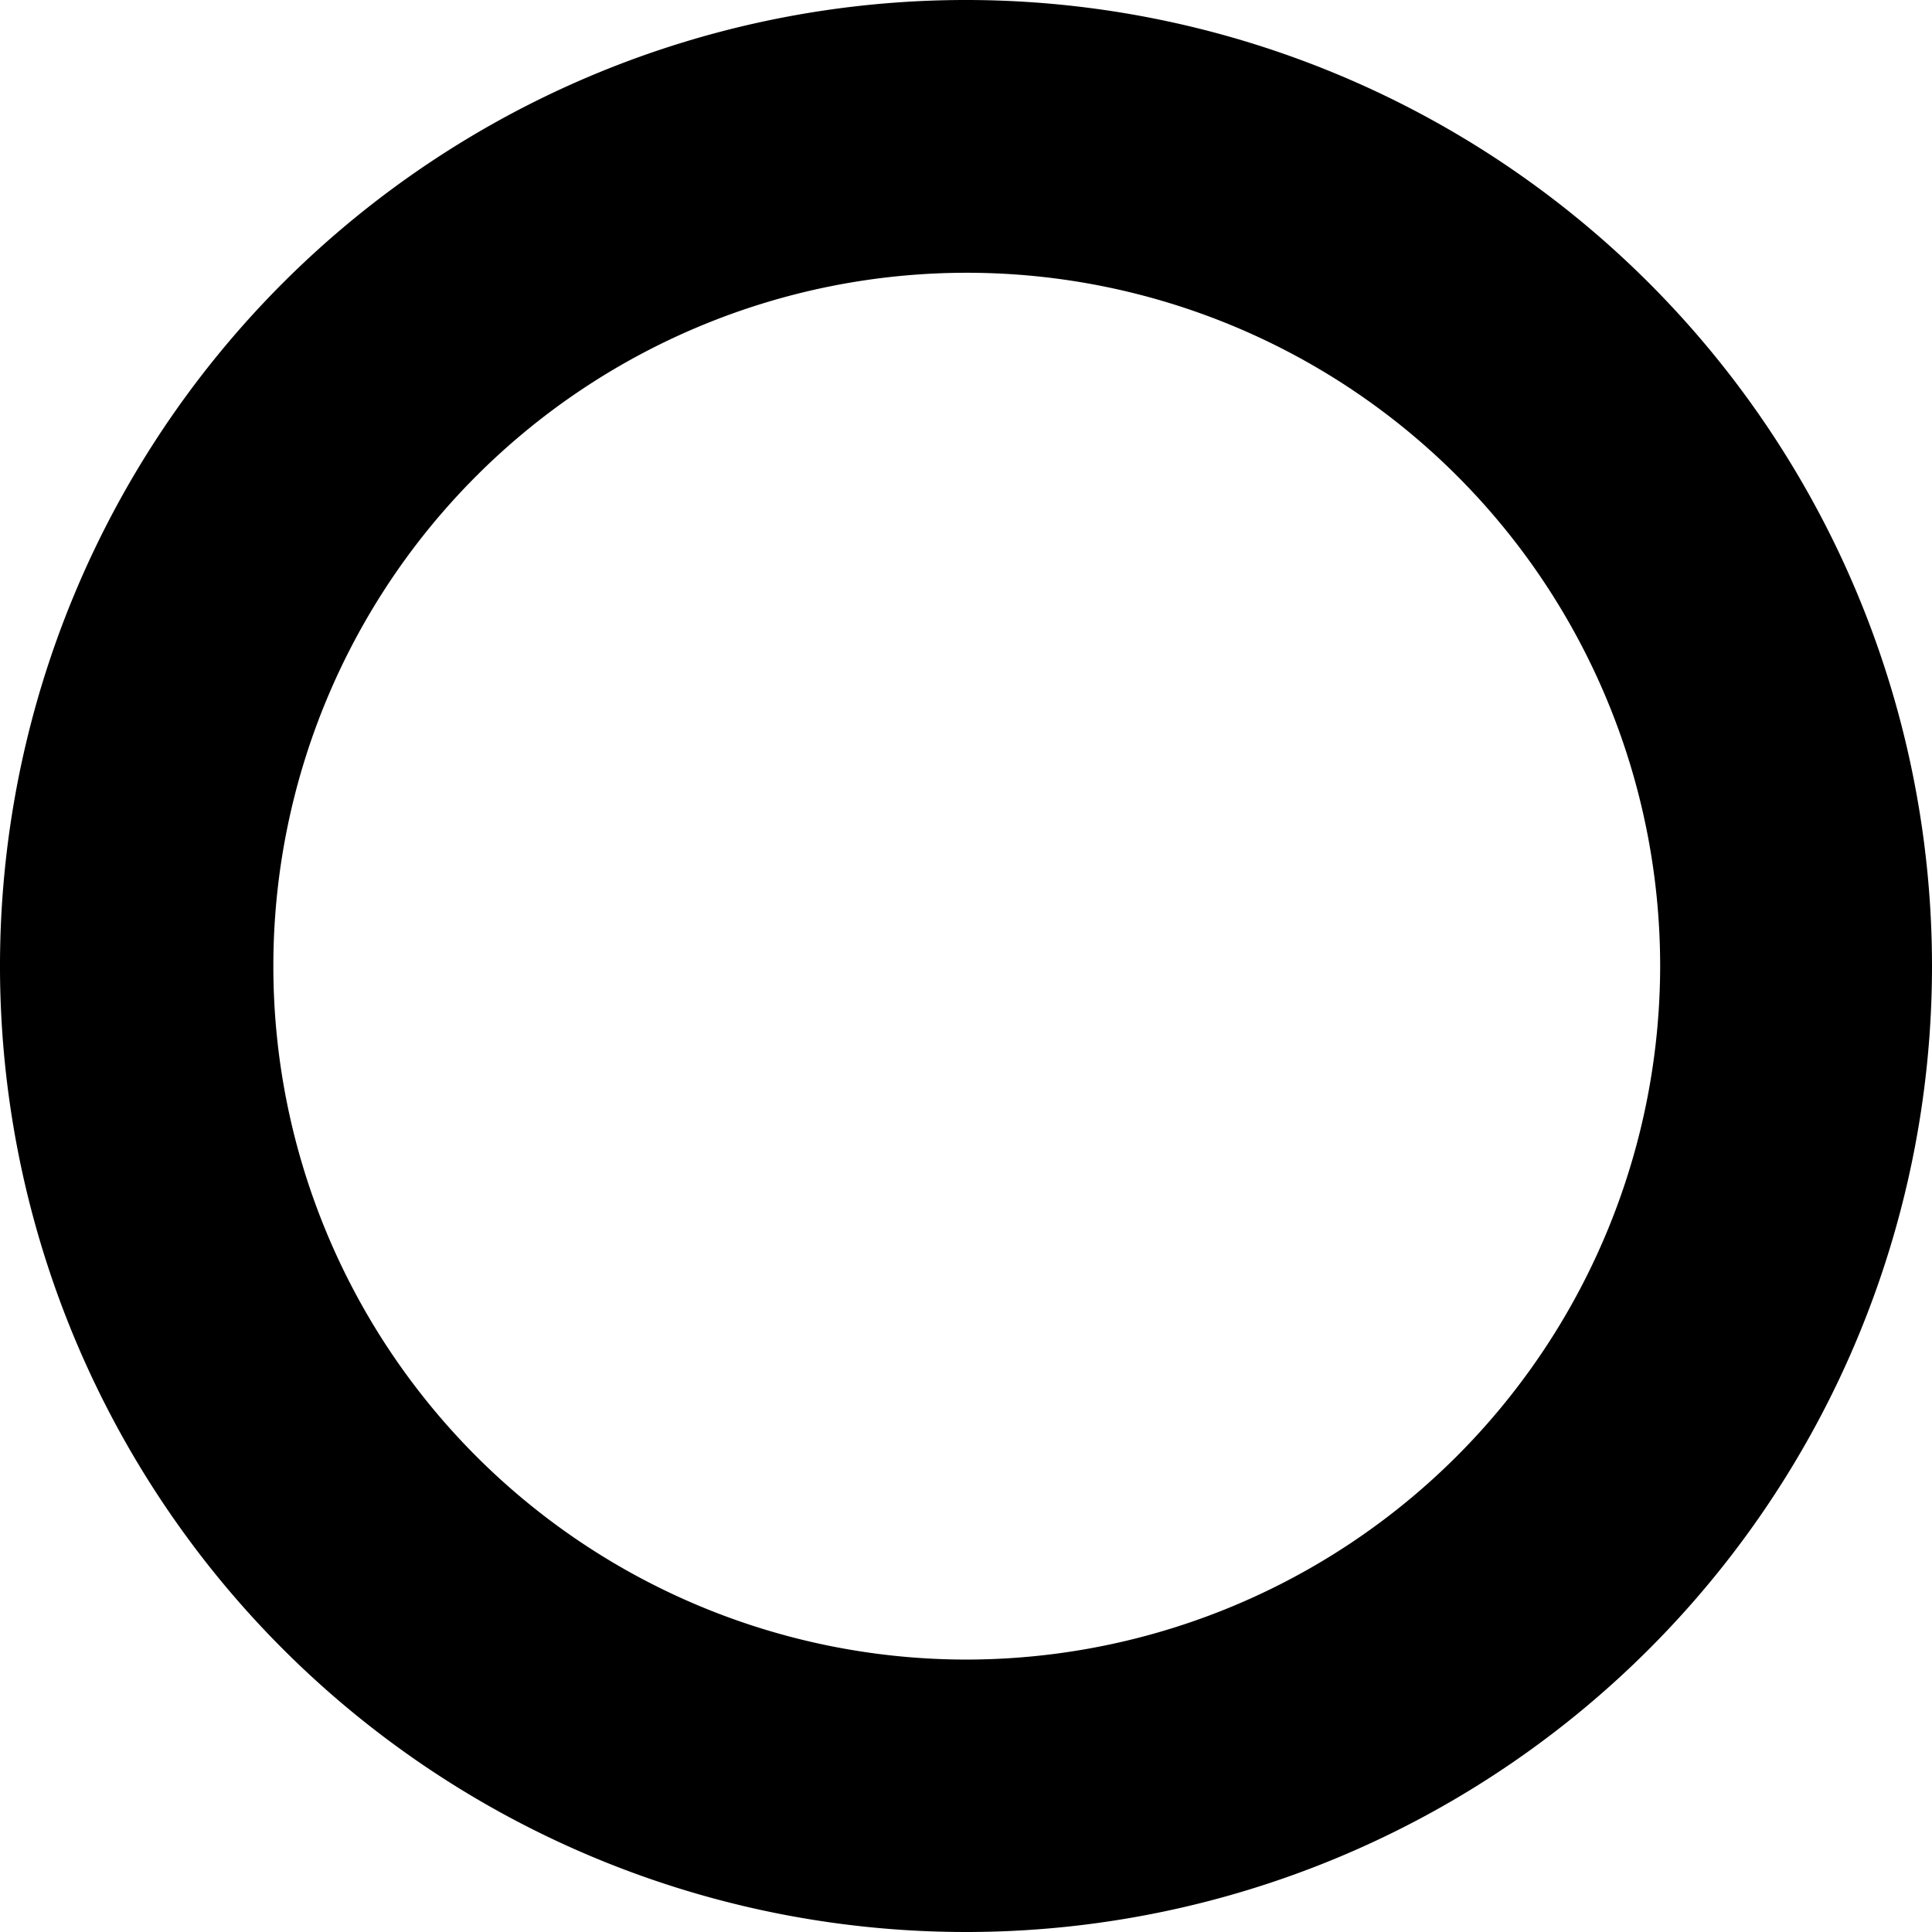 <?xml version="1.0" encoding="UTF-8" standalone="no"?>
<svg
   width="23.034"
   height="23.033"
   viewBox="0 0 23.034 23.033"
   version="1.1"
   id="svg514"
   xmlns="http://www.w3.org/2000/svg"
   xmlns:svg="http://www.w3.org/2000/svg">
  <defs
     id="defs505" />
  <path
     d="m 11.501,19.786 a 8.267,8.267 0 1 1 8.292,-8.267 8.278,8.278 0 0 1 -8.292,8.267 M 11.51,0 A 11.517,11.517 0 1 0 23.034,11.516 11.52,11.52 0 0 0 11.51,0"
     id="path779" />
</svg>
